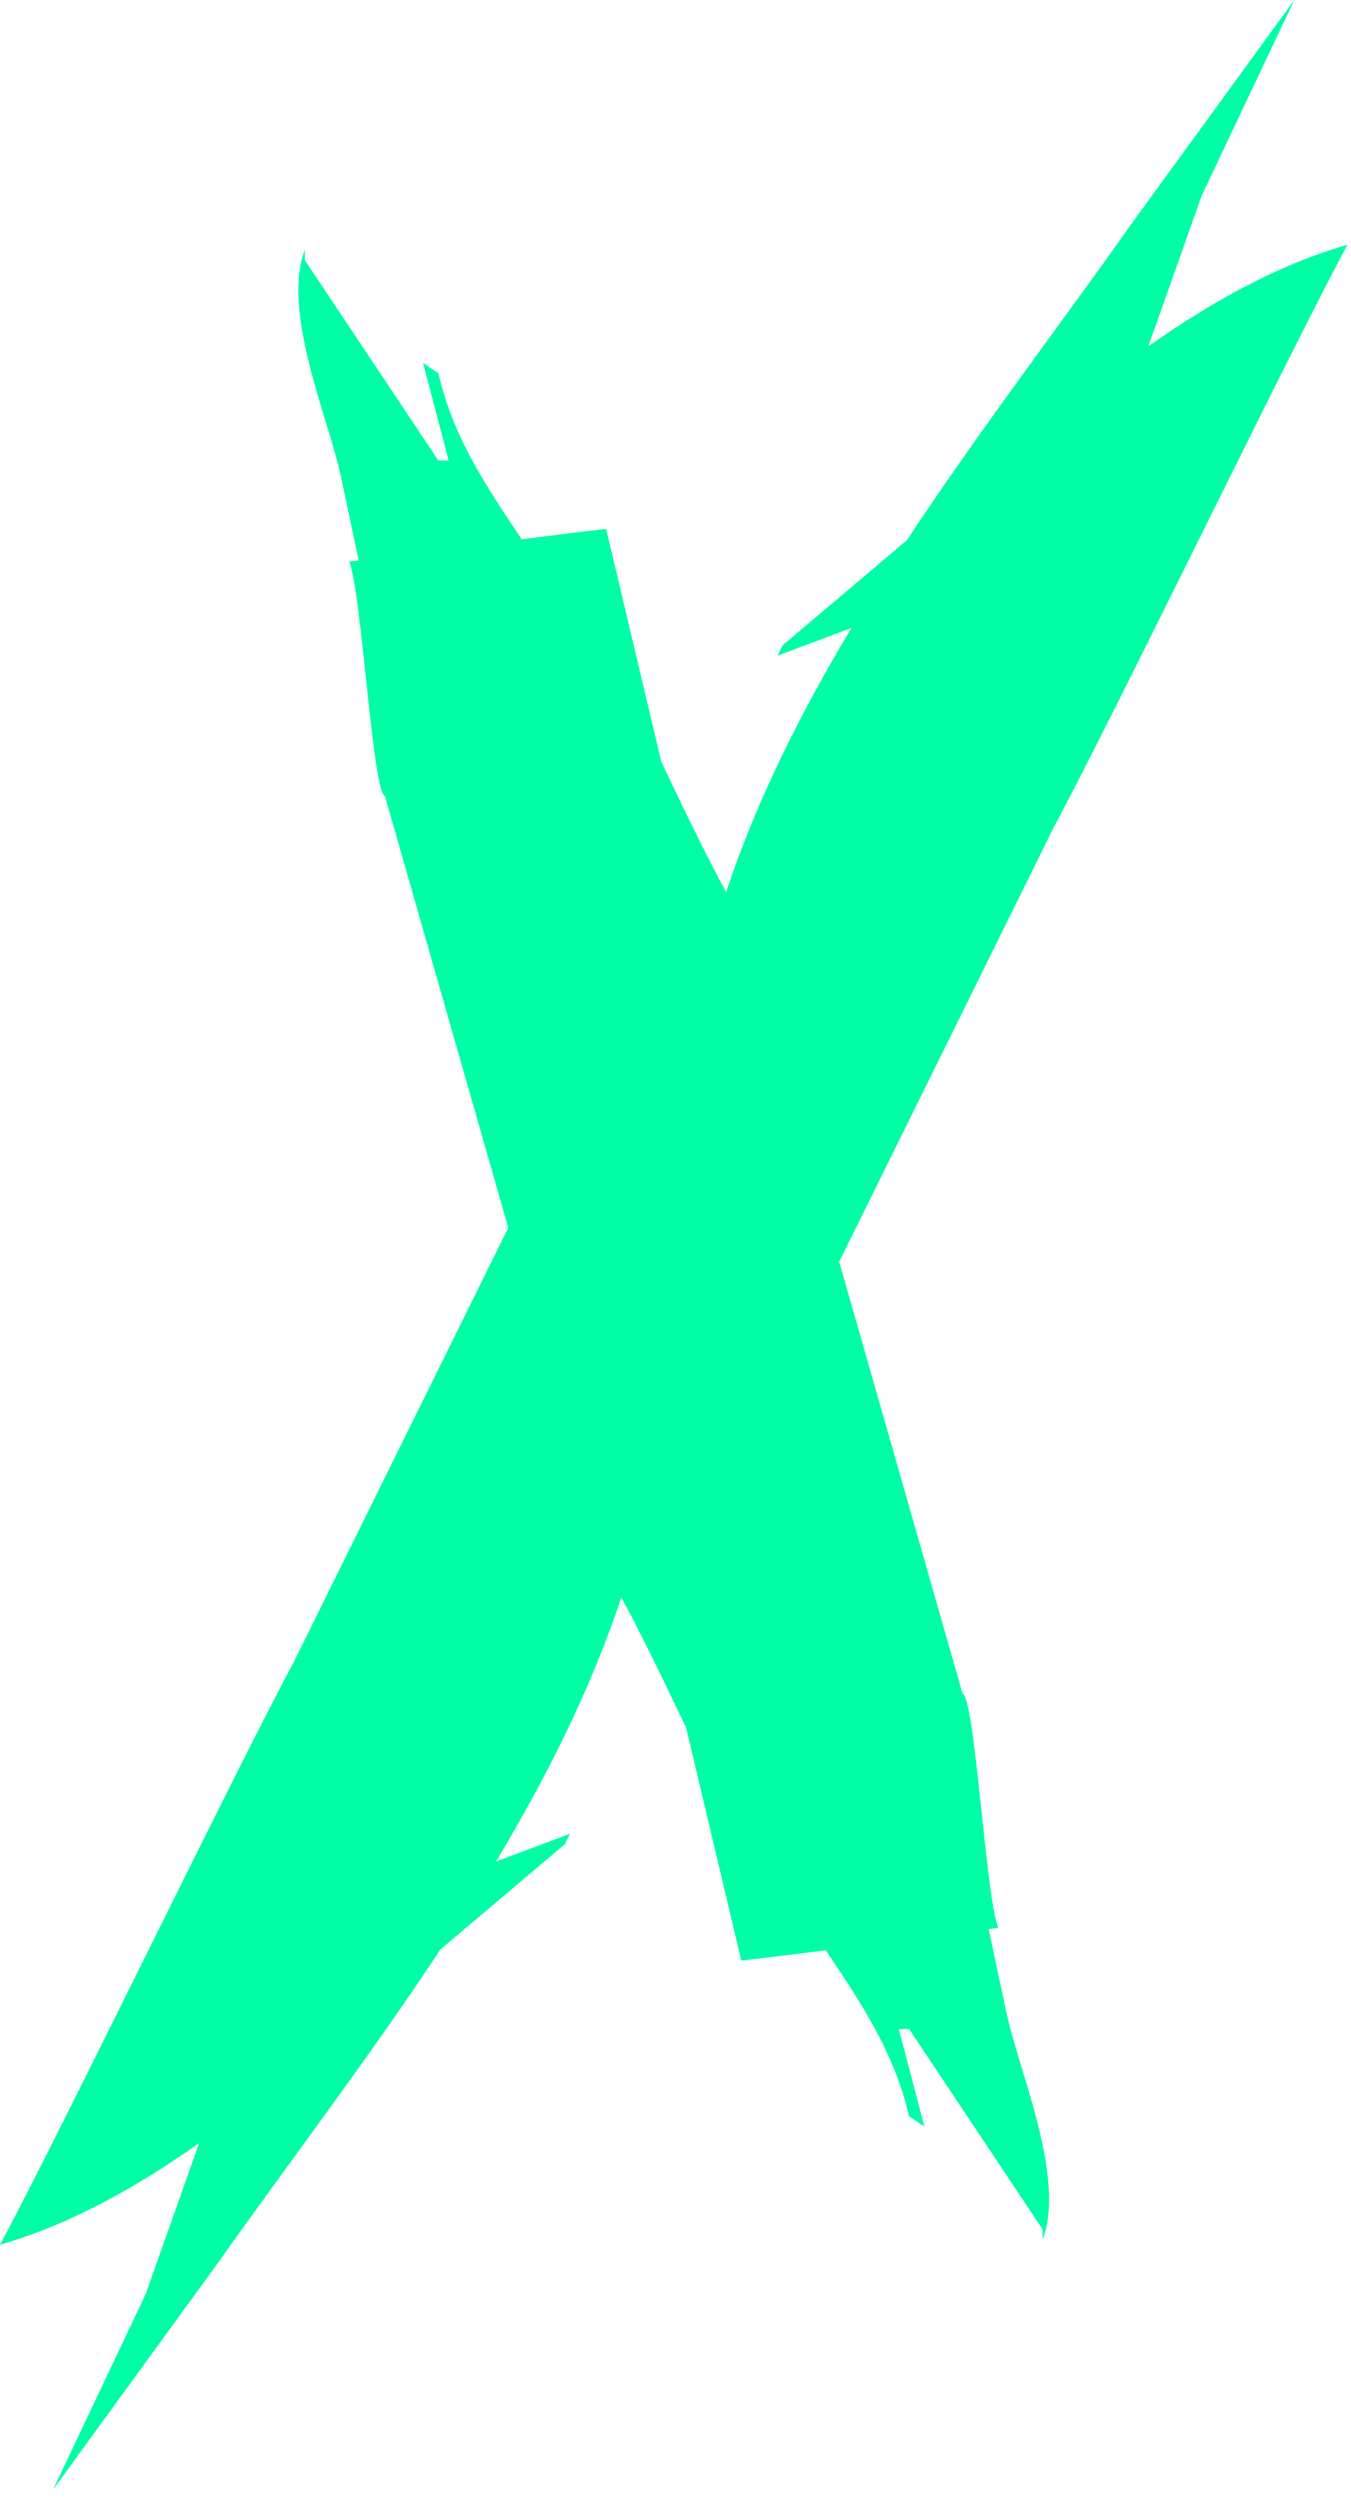 <svg width="127" height="235" viewBox="0 0 127 235" fill="none" xmlns="http://www.w3.org/2000/svg">
<path d="M112.98 18.35C111.302 23.085 109.624 27.821 107.948 32.554C113.779 28.45 119.981 24.943 126.664 23.006C120.914 33.716 105.054 66.565 99.164 77.565C99.157 77.565 99.155 77.565 99.154 77.565C92.404 91.245 85.644 104.925 78.884 118.605C82.754 132.125 86.614 145.646 90.474 159.166L90.444 159.186C91.644 159.188 92.675 178.666 93.855 181.216C93.551 181.254 93.247 181.293 92.943 181.331C93.496 183.95 94.055 186.597 94.63 189.28C95.79 194.71 100.22 204.72 98.01 210.53V209.56C93.83 203.28 89.64 197.01 85.46 190.73H84.49C85.29 193.78 86.1 196.841 86.9 199.9C86.42 199.57 85.93 199.25 85.45 198.93C84.064 192.839 80.83 188.128 77.625 183.324C74.974 183.663 72.325 183.993 69.684 184.296C67.955 177 66.229 169.707 64.503 162.416C62.231 157.624 59.759 152.573 58.4 150.164C55.571 158.717 51.406 167.007 46.621 174.991C48.942 174.12 51.261 173.251 53.58 172.38C53.42 172.71 53.26 173.03 53.1 173.35C49.206 176.647 45.303 179.945 41.408 183.242C34.502 193.698 26.932 203.578 20.444 212.775L4.994 234.016C7.894 227.896 10.784 221.776 13.684 215.666C15.362 210.931 17.039 206.194 18.715 201.461C12.884 205.565 6.683 209.073 0 211.01C5.75 200.3 21.61 167.45 27.5 156.45H27.51C34.26 142.77 41.02 129.09 47.78 115.41C43.91 101.89 40.05 88.37 36.19 74.85L36.22 74.83C35.02 74.827 33.989 55.35 32.81 52.8C33.113 52.762 33.416 52.722 33.72 52.684C33.168 50.065 32.609 47.418 32.034 44.735C30.874 39.305 26.444 29.295 28.654 23.485V24.456C32.834 30.736 37.024 37.005 41.204 43.285H42.174C41.374 40.235 40.564 37.175 39.764 34.115C40.244 34.445 40.734 34.766 41.214 35.086C42.6 41.176 45.833 45.886 49.038 50.69C51.69 50.35 54.339 50.022 56.98 49.72C58.709 57.016 60.434 64.308 62.16 71.599C64.432 76.39 66.903 81.441 68.263 83.851C71.092 75.297 75.257 67.008 80.042 59.023C77.721 59.894 75.403 60.765 73.084 61.636C73.244 61.306 73.404 60.986 73.564 60.666C77.458 57.369 81.359 54.071 85.254 50.773C92.16 40.317 99.732 30.438 106.22 21.24L121.67 0C118.77 6.12 115.88 12.24 112.98 18.35Z" fill="#00FFA5"/>
</svg>
